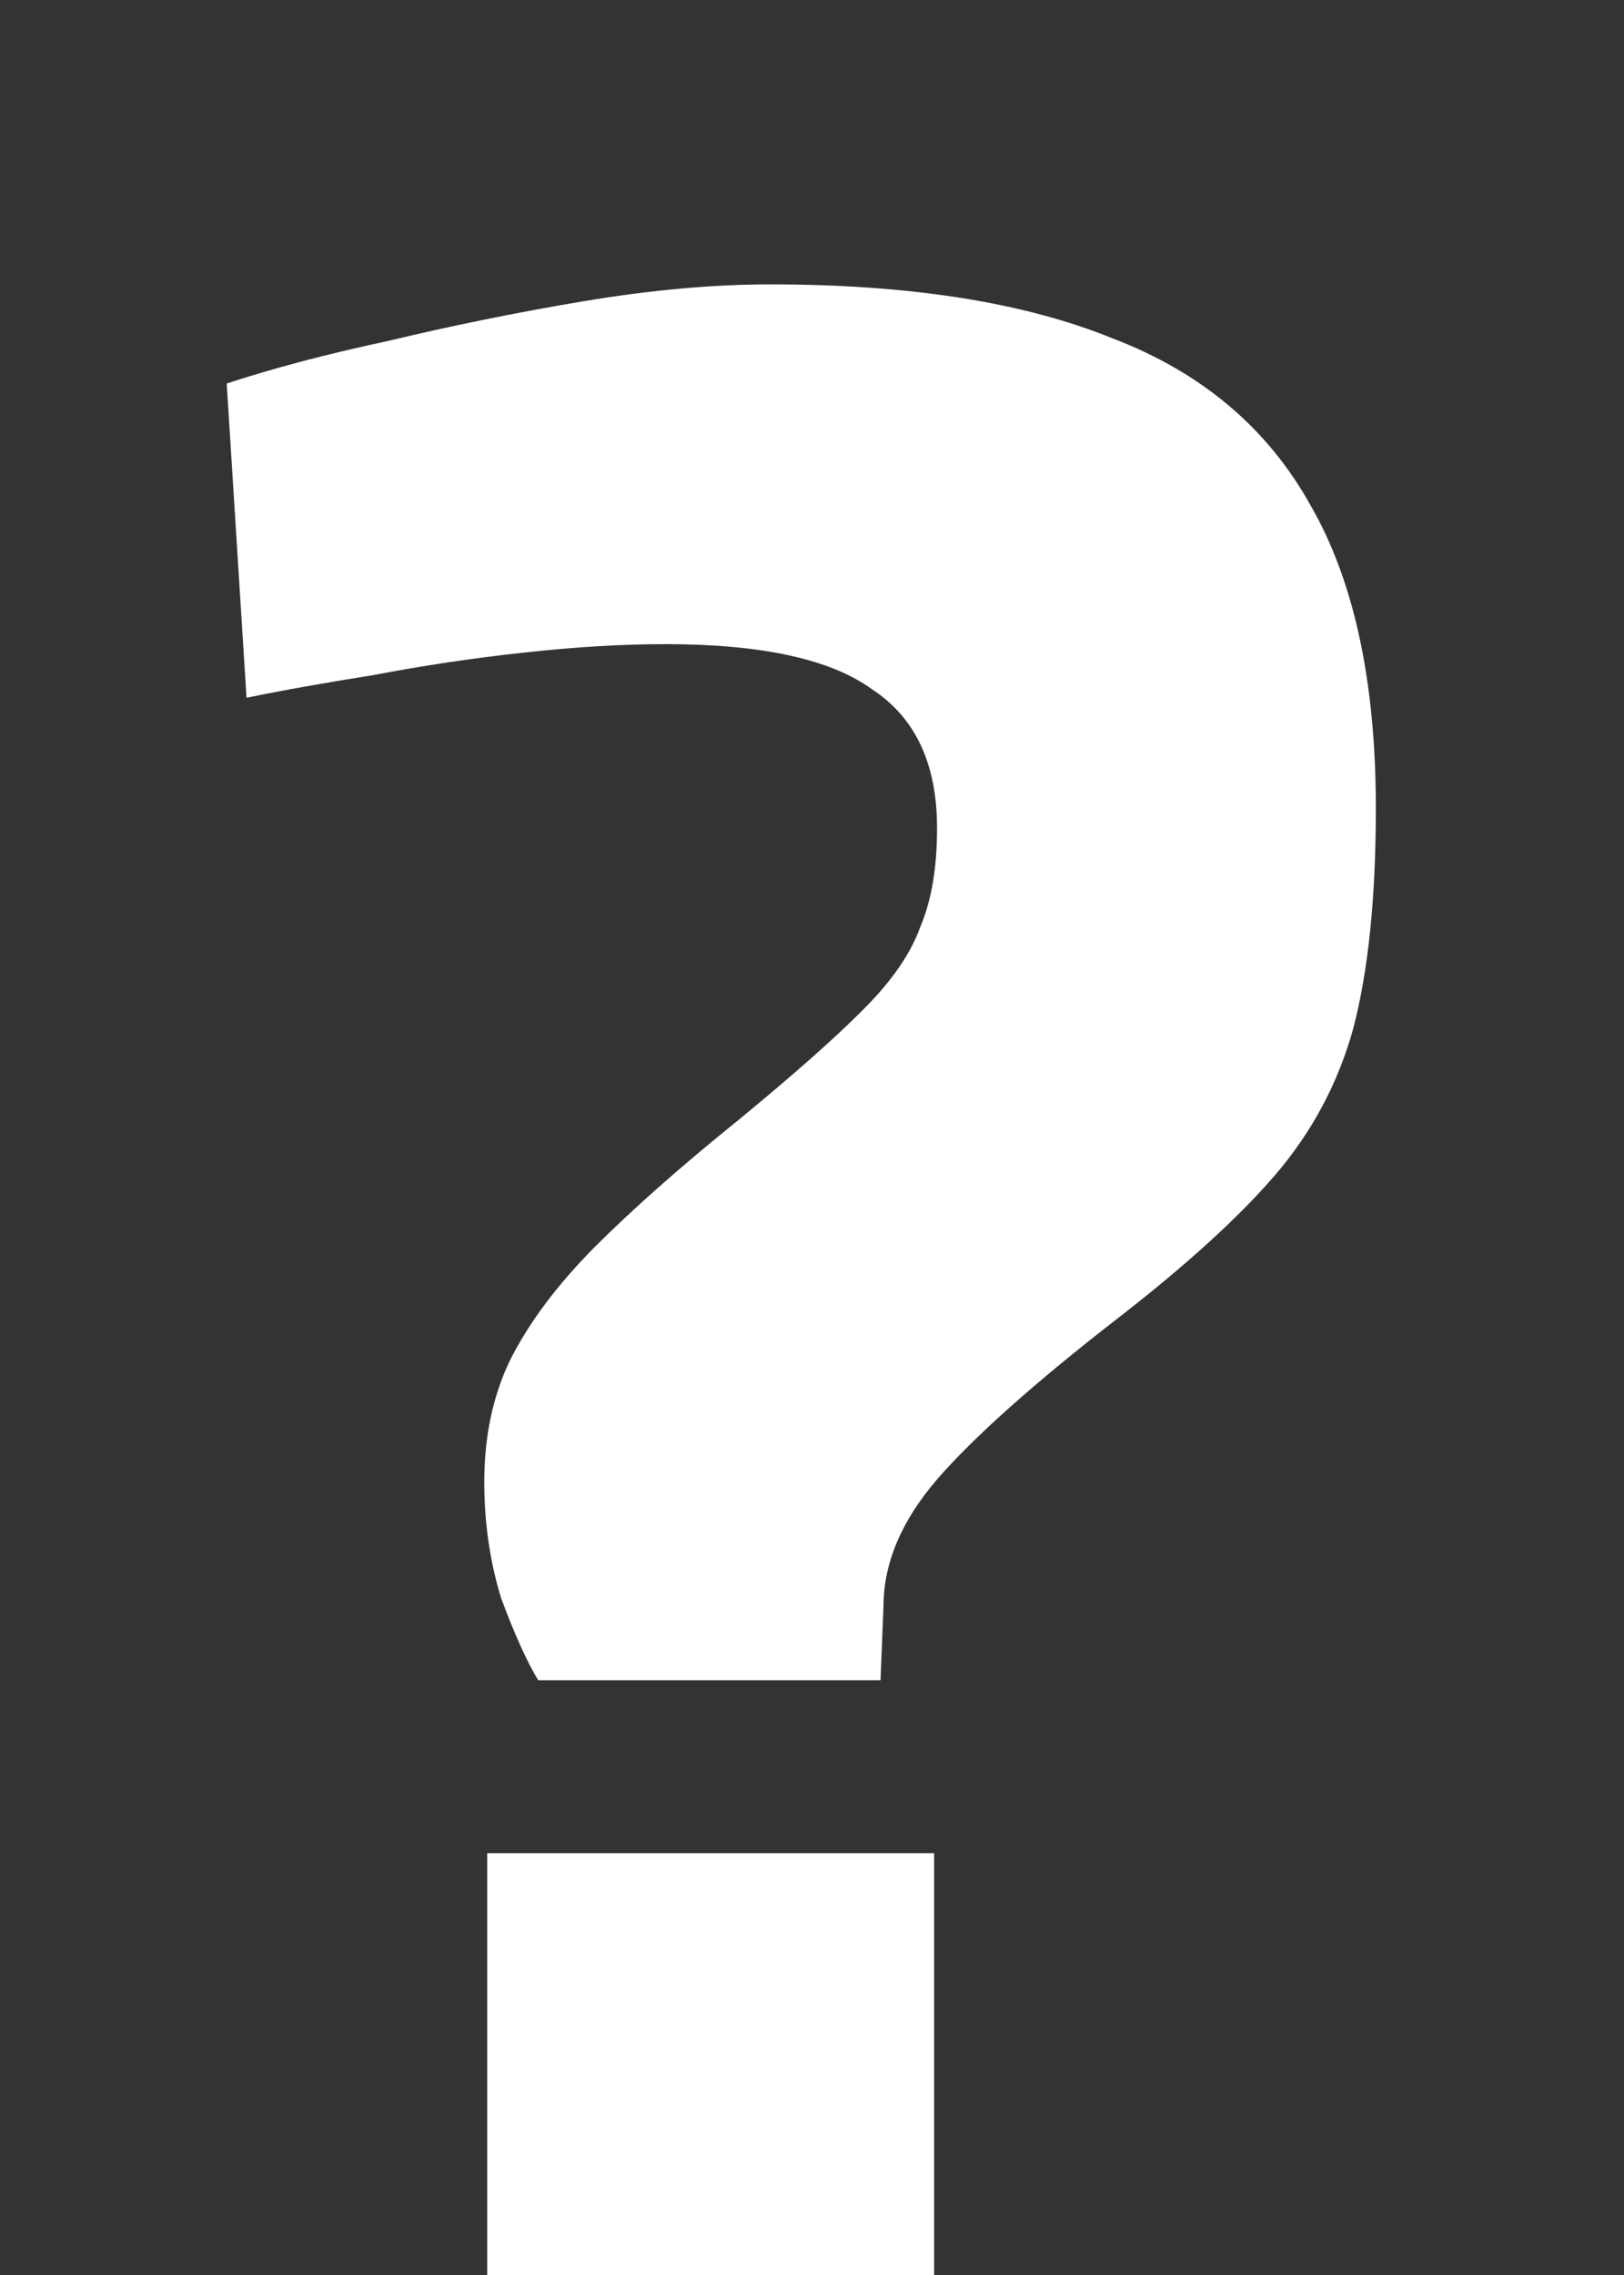 <svg width="5" height="7" viewBox="0 0 5 7" fill="none" xmlns="http://www.w3.org/2000/svg">
<rect x="0" y="0" width="5" height="7" fill="#333333" stroke="none"/>
<path d="M1.657 5.17C1.622 5.112 1.584 5.028 1.543 4.918C1.509 4.807 1.491 4.688 1.491 4.56C1.491 4.421 1.517 4.296 1.57 4.186C1.628 4.07 1.715 3.954 1.831 3.837C1.947 3.721 2.095 3.59 2.275 3.445C2.444 3.306 2.572 3.193 2.659 3.105C2.746 3.018 2.804 2.934 2.833 2.853C2.868 2.771 2.885 2.67 2.885 2.548C2.885 2.35 2.818 2.208 2.685 2.121C2.557 2.028 2.345 1.982 2.049 1.982C1.921 1.982 1.776 1.99 1.613 2.008C1.456 2.025 1.302 2.048 1.151 2.077C1 2.101 0.87 2.124 0.759 2.147L0.698 1.18C0.838 1.134 1.003 1.09 1.195 1.049C1.387 1.003 1.587 0.962 1.796 0.927C2.005 0.892 2.197 0.875 2.371 0.875C2.801 0.875 3.152 0.93 3.425 1.041C3.698 1.145 3.902 1.316 4.035 1.555C4.169 1.787 4.236 2.098 4.236 2.487C4.236 2.766 4.212 2.992 4.166 3.166C4.119 3.335 4.038 3.486 3.922 3.62C3.812 3.747 3.652 3.893 3.443 4.055C3.181 4.258 2.996 4.424 2.885 4.552C2.775 4.68 2.72 4.81 2.72 4.944L2.711 5.17H1.657ZM1.5 7V5.702H2.876V7H1.5Z" fill="white"/>
</svg>
